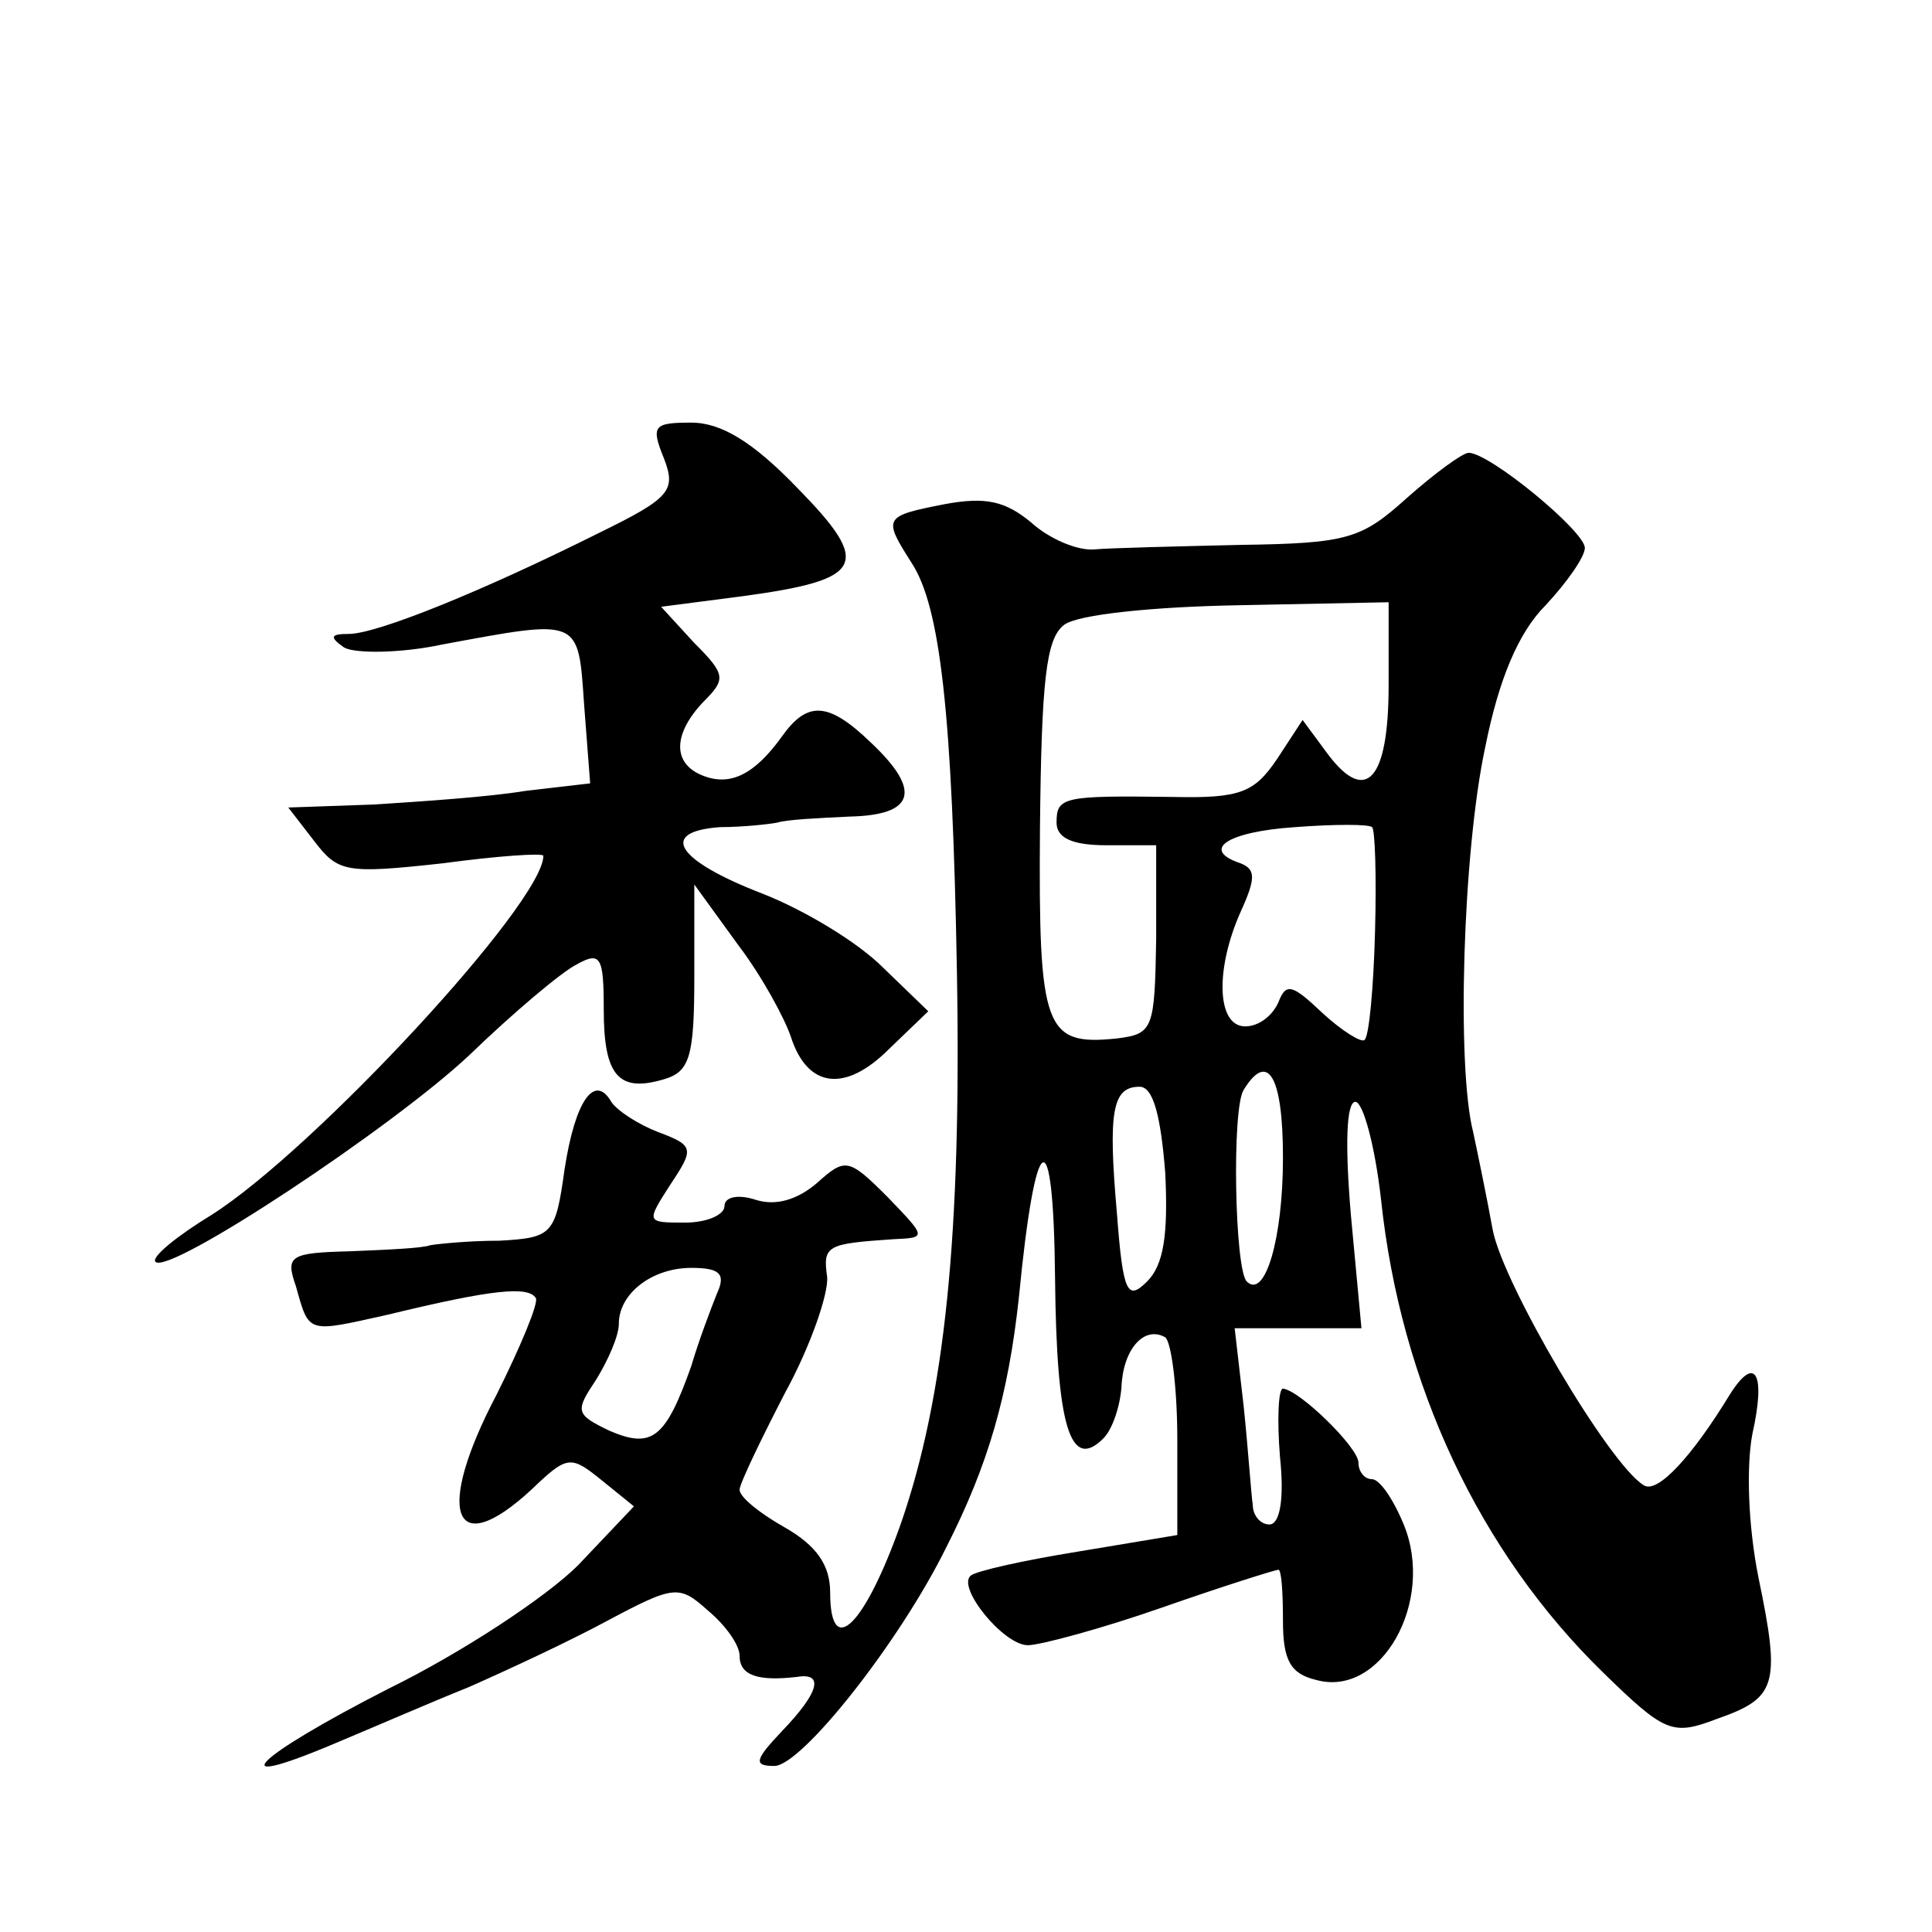 <?xml version="1.0" standalone="no"?>
<!DOCTYPE svg PUBLIC "-//W3C//DTD SVG 20010904//EN"
 "http://www.w3.org/TR/2001/REC-SVG-20010904/DTD/svg10.dtd">
<svg version="1.0" xmlns="http://www.w3.org/2000/svg"
 width="128pt" height="128pt" viewBox="0 0 128 128"
 preserveAspectRatio="xMidYMid meet">
<g transform="translate(0,128) scale(0.1,-0.1)"
fill="#0" stroke="none">
<path d="M440 976 c8 -21 4 -26 -43 -49 -76 -38 -147 -67 -166 -67 -12 0 -13 -2
-3 -9 7 -4 37 -4 65 2 92 17 90 18 94 -40 l4 -52 -43 -5 c-24 -4 -69 -7 -100 -9
l-57 -2 17 -22 c16 -21 21 -22 85 -15 37 5 67 7 67 5 0 -31 -152 -195 -220 -238
-23 -14 -40 -28 -37 -31 9 -9 157 89 208 137 29 28 61 55 71 60 16 9 18 5 18 -30
0 -44 10 -55 40 -46 17 5 20 15 20 68 l0 61 29 -40 c16 -21 31 -49 35 -61 11 -34
36 -37 65 -8 l26 25 -30 29 c-17 17 -52 38 -80 49 -57 22 -69 41 -28 44 15 0 33
2 38 3 6 2 27 3 48 4 43 1 48 17 14 49 -28 27 -42 28 -59 4 -18 -25 -34 -33 -52
-26 -21 8 -20 28 0 49 15 15 15 18 -6 39 l-22 24 54 7 c81 11 86 21 36 72 -29 30
-50 43 -70 43 -25 0 -27 -2 -18 -24z M932 950 c-30 -27 -39 -30 -110 -31 -42 -1
-86 -2 -97 -3 -11 -1 -30 7 -42 18 -17 14 -30 17 -57 12 -41 -8 -41 -9 -22 -39
19 -29 27 -100 30 -272 3 -173 -8 -280 -37 -364 -24 -68 -47 -91 -47 -46 0 18 -9
31 -30 43 -16 9 -30 20 -30 25 0 4 14 33 30 64 17 31 29 66 28 77 -3 21 0 22 44
25 22 1 22 1 -4 28 -26 26 -28 26 -47 9 -13 -11 -27 -15 -40 -11 -12 4 -21 2 -21
-4 0 -6 -12 -11 -26 -11 -26 0 -26 0 -10 25 16 24 16 26 -8 35 -13 5 -27 14 -31
20 -11 19 -24 1 -31 -45 -6 -43 -8 -45 -43 -47 -20 0 -40 -2 -46 -3 -5 -2 -29 -3
-53 -4 -40 -1 -43 -3 -36 -23 9 -32 7 -31 61 -19 70 17 93 19 98 11 2 -3 -10 -32
-26 -64 -41 -78 -29 -111 23 -63 24 23 26 23 47 6 l21 -17 -37 -39 c-21 -21 -77
-58 -126 -82 -88 -45 -113 -69 -35 -36 24 10 63 27 88 37 25 11 66 30 92 44 45
24 48 24 67 7 12 -10 21 -23 21 -30 0 -13 12 -17 38 -14 18 3 15 -10 -10 -36 -18
-19 -19 -23 -5 -23 18 0 83 82 114 145 28 55 41 101 48 165 11 114 23 121 24 13
1 -98 10 -128 32 -106 6 6 11 21 12 34 1 25 15 41 29 33 4 -3 8 -33 8 -68 l0 -63
-66 -11 c-37 -6 -68 -13 -71 -16 -9 -8 22 -46 38 -46 8 0 49 11 89 25 40 14 75
25 77 25 2 0 3 -15 3 -34 0 -26 5 -35 22 -39 43 -12 79 52 58 103 -7 17 -16 30
-21 30 -5 0 -9 5 -9 11 0 10 -39 48 -50 49 -3 0 -4 -20 -2 -45 3 -28 0 -45 -7 -45
-6 0 -11 6 -11 13 -1 6 -3 36 -6 65 l-6 52 42 0 42 0 -7 75 c-4 47 -3 75 3 75 5
0 13 -29 17 -65 13 -122 65 -233 147 -313 41 -40 46 -42 75 -31 40 14 43 22 28
94 -7 35 -8 74 -4 95 9 40 2 53 -15 26 -25 -41 -48 -66 -57 -60 -23 14 -93 133
-100 169 -4 22 -10 51 -13 65 -11 43 -7 185 8 255 9 45 22 76 40 94 14 15 26 32
26 38 0 11 -63 63 -77 63 -4 0 -23 -14 -41 -30z m-12 -124 c0 -63 -15 -79 -40 -46
l-17 23 -17 -26 c-15 -22 -24 -26 -69 -25 -73 1 -77 0 -77 -17 0 -10 10 -15 33
-15 l33 0 0 -62 c-1 -60 -2 -63 -26 -66 -48 -5 -52 6 -51 139 1 98 4 126 16 135
9 7 60 12 115 13 l100 2 0 -55z m-9 -163 c-1 -38 -4 -70 -7 -72 -2 -2 -15 6 -28
18 -20 19 -24 20 -29 7 -4 -9 -13 -16 -22 -16 -19 0 -20 38 -3 76 10 22 10 28 0
32 -27 9 -9 21 36 24 26 2 49 2 51 0 2 -1 3 -32 2 -69z m-61 -150 c0 -54 -12 -94
-24 -82 -8 8 -10 115 -2 127 16 26 26 9 26 -45z m-78 -10 c2 -41 -1 -61 -12 -72
-13 -13 -16 -8 -20 45 -6 68 -3 84 15 84 9 0 14 -19 17 -57z m-297 -80 c-4 -10
-12 -31 -17 -48 -17 -48 -26 -55 -54 -43 -23 11 -23 13 -9 34 8 13 15 29 15 37
0 20 22 37 48 37 19 0 23 -4 17 -17z"/>
</g>
</svg>
